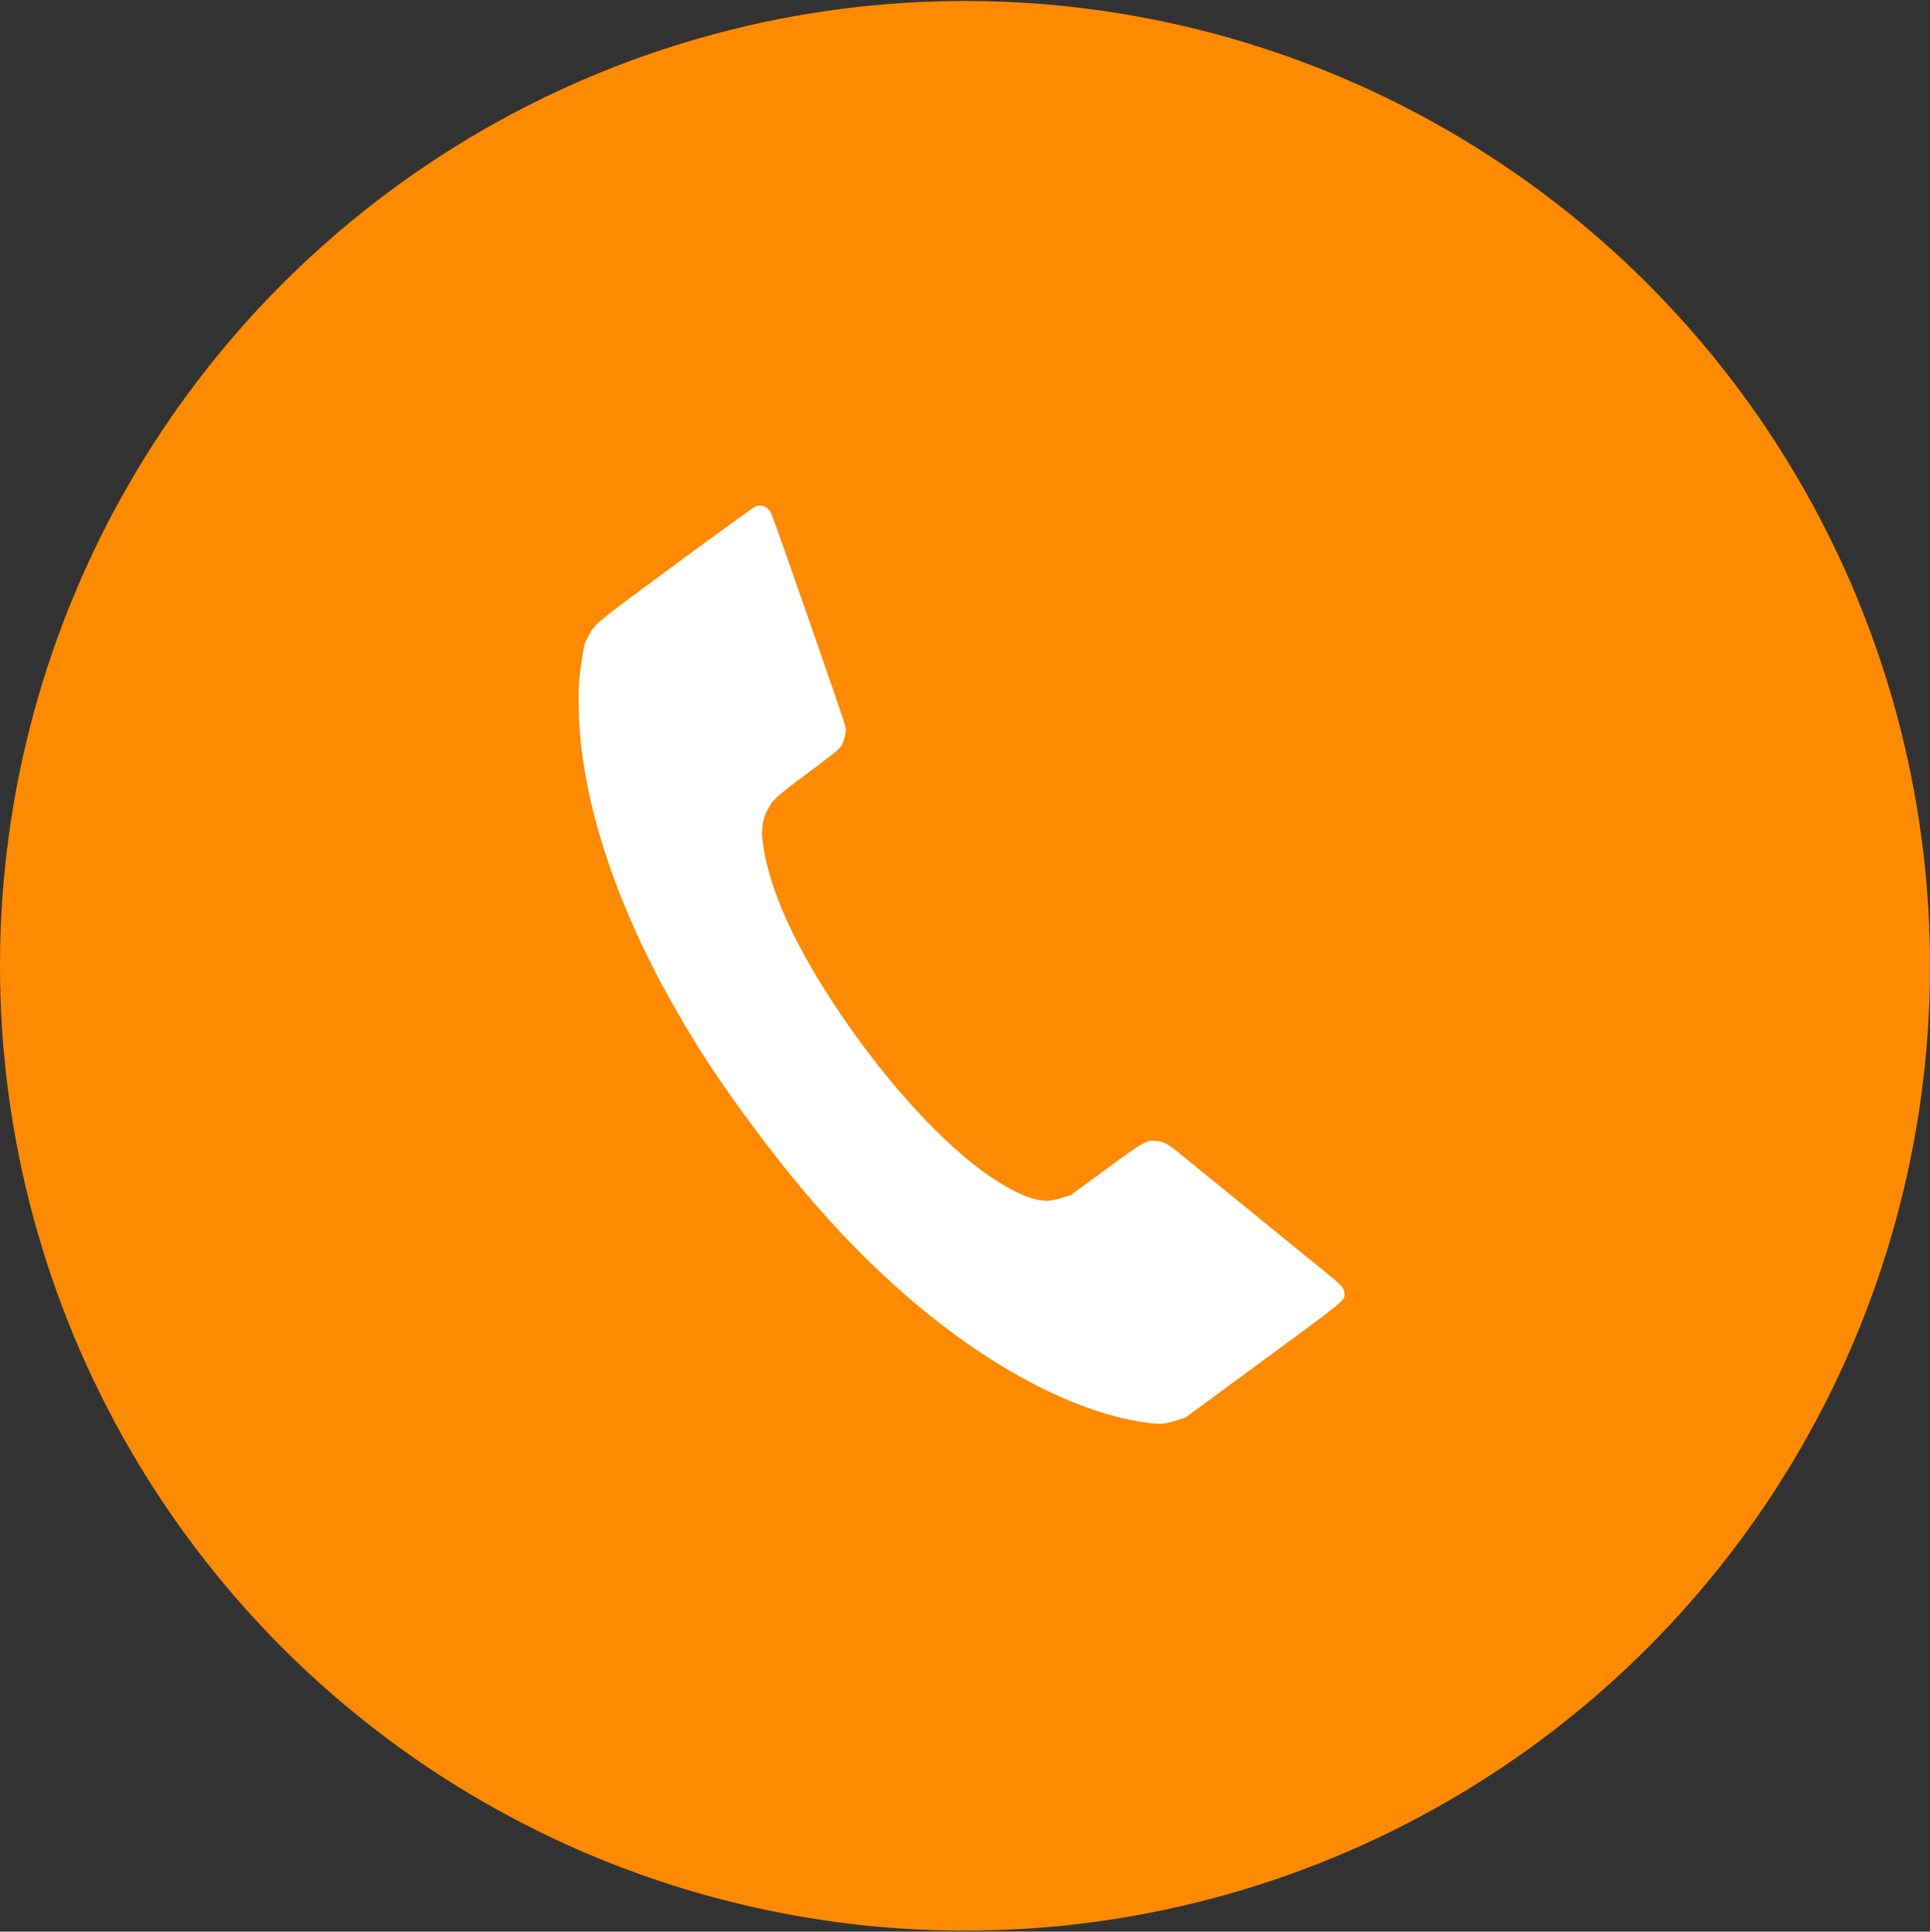 <?xml version="1.0" encoding="UTF-8"?> <svg xmlns="http://www.w3.org/2000/svg" width="989" height="990" viewBox="0 0 989 990" fill="none"><rect x="0" y="0" width="989" height="990" fill="#333333" stroke="none"/><circle cx="494.5" cy="495" r="494.5" fill="#FE8A02"></circle><path fill-rule="evenodd" clip-rule="evenodd" d="M387.386 259.398C386.598 259.649 368.168 272.98 346.43 289.022C303.522 320.689 305.048 319.418 301.145 326.755C299.429 329.981 299.335 330.351 298.049 338.871C296.653 348.126 296.368 352.893 296.57 363.592C297.422 408.872 315.373 463.995 347.15 518.914C358.963 539.331 368.555 553.864 384.59 575.638C410.985 611.48 435.829 639.072 463.6 663.386C504.81 699.465 549.362 723.371 585.582 728.84C594.169 730.136 596.31 730.031 602.878 727.992L607.359 726.601L647.464 697.113C690.116 665.753 689.095 666.593 688.967 662.95C688.877 660.373 687.538 658.778 681.042 653.513C677.68 650.788 660.347 636.677 642.525 622.154C624.704 607.632 607.59 593.687 604.494 591.166C598.291 586.114 596.128 584.978 592.274 584.746C587.134 584.437 586.6 584.741 566.903 599.178L548.698 612.522L544.224 613.872C541.762 614.614 538.788 615.3 537.613 615.396C530.662 615.962 520.551 611.858 507.839 603.308C484.497 587.61 455.838 556.654 431.468 520.815C407.594 485.705 394.262 456.546 390.864 432.005C390.042 426.068 390.62 420.722 392.516 416.734C395.746 409.941 396.697 409.028 413.945 396.186C425.907 387.279 430.082 383.926 430.996 382.49C432.533 380.077 433.655 375.621 433.398 372.956C433.224 371.154 397.351 268.043 395.27 263.366C393.754 259.957 390.608 258.373 387.386 259.398Z" fill="white"></path></svg> 